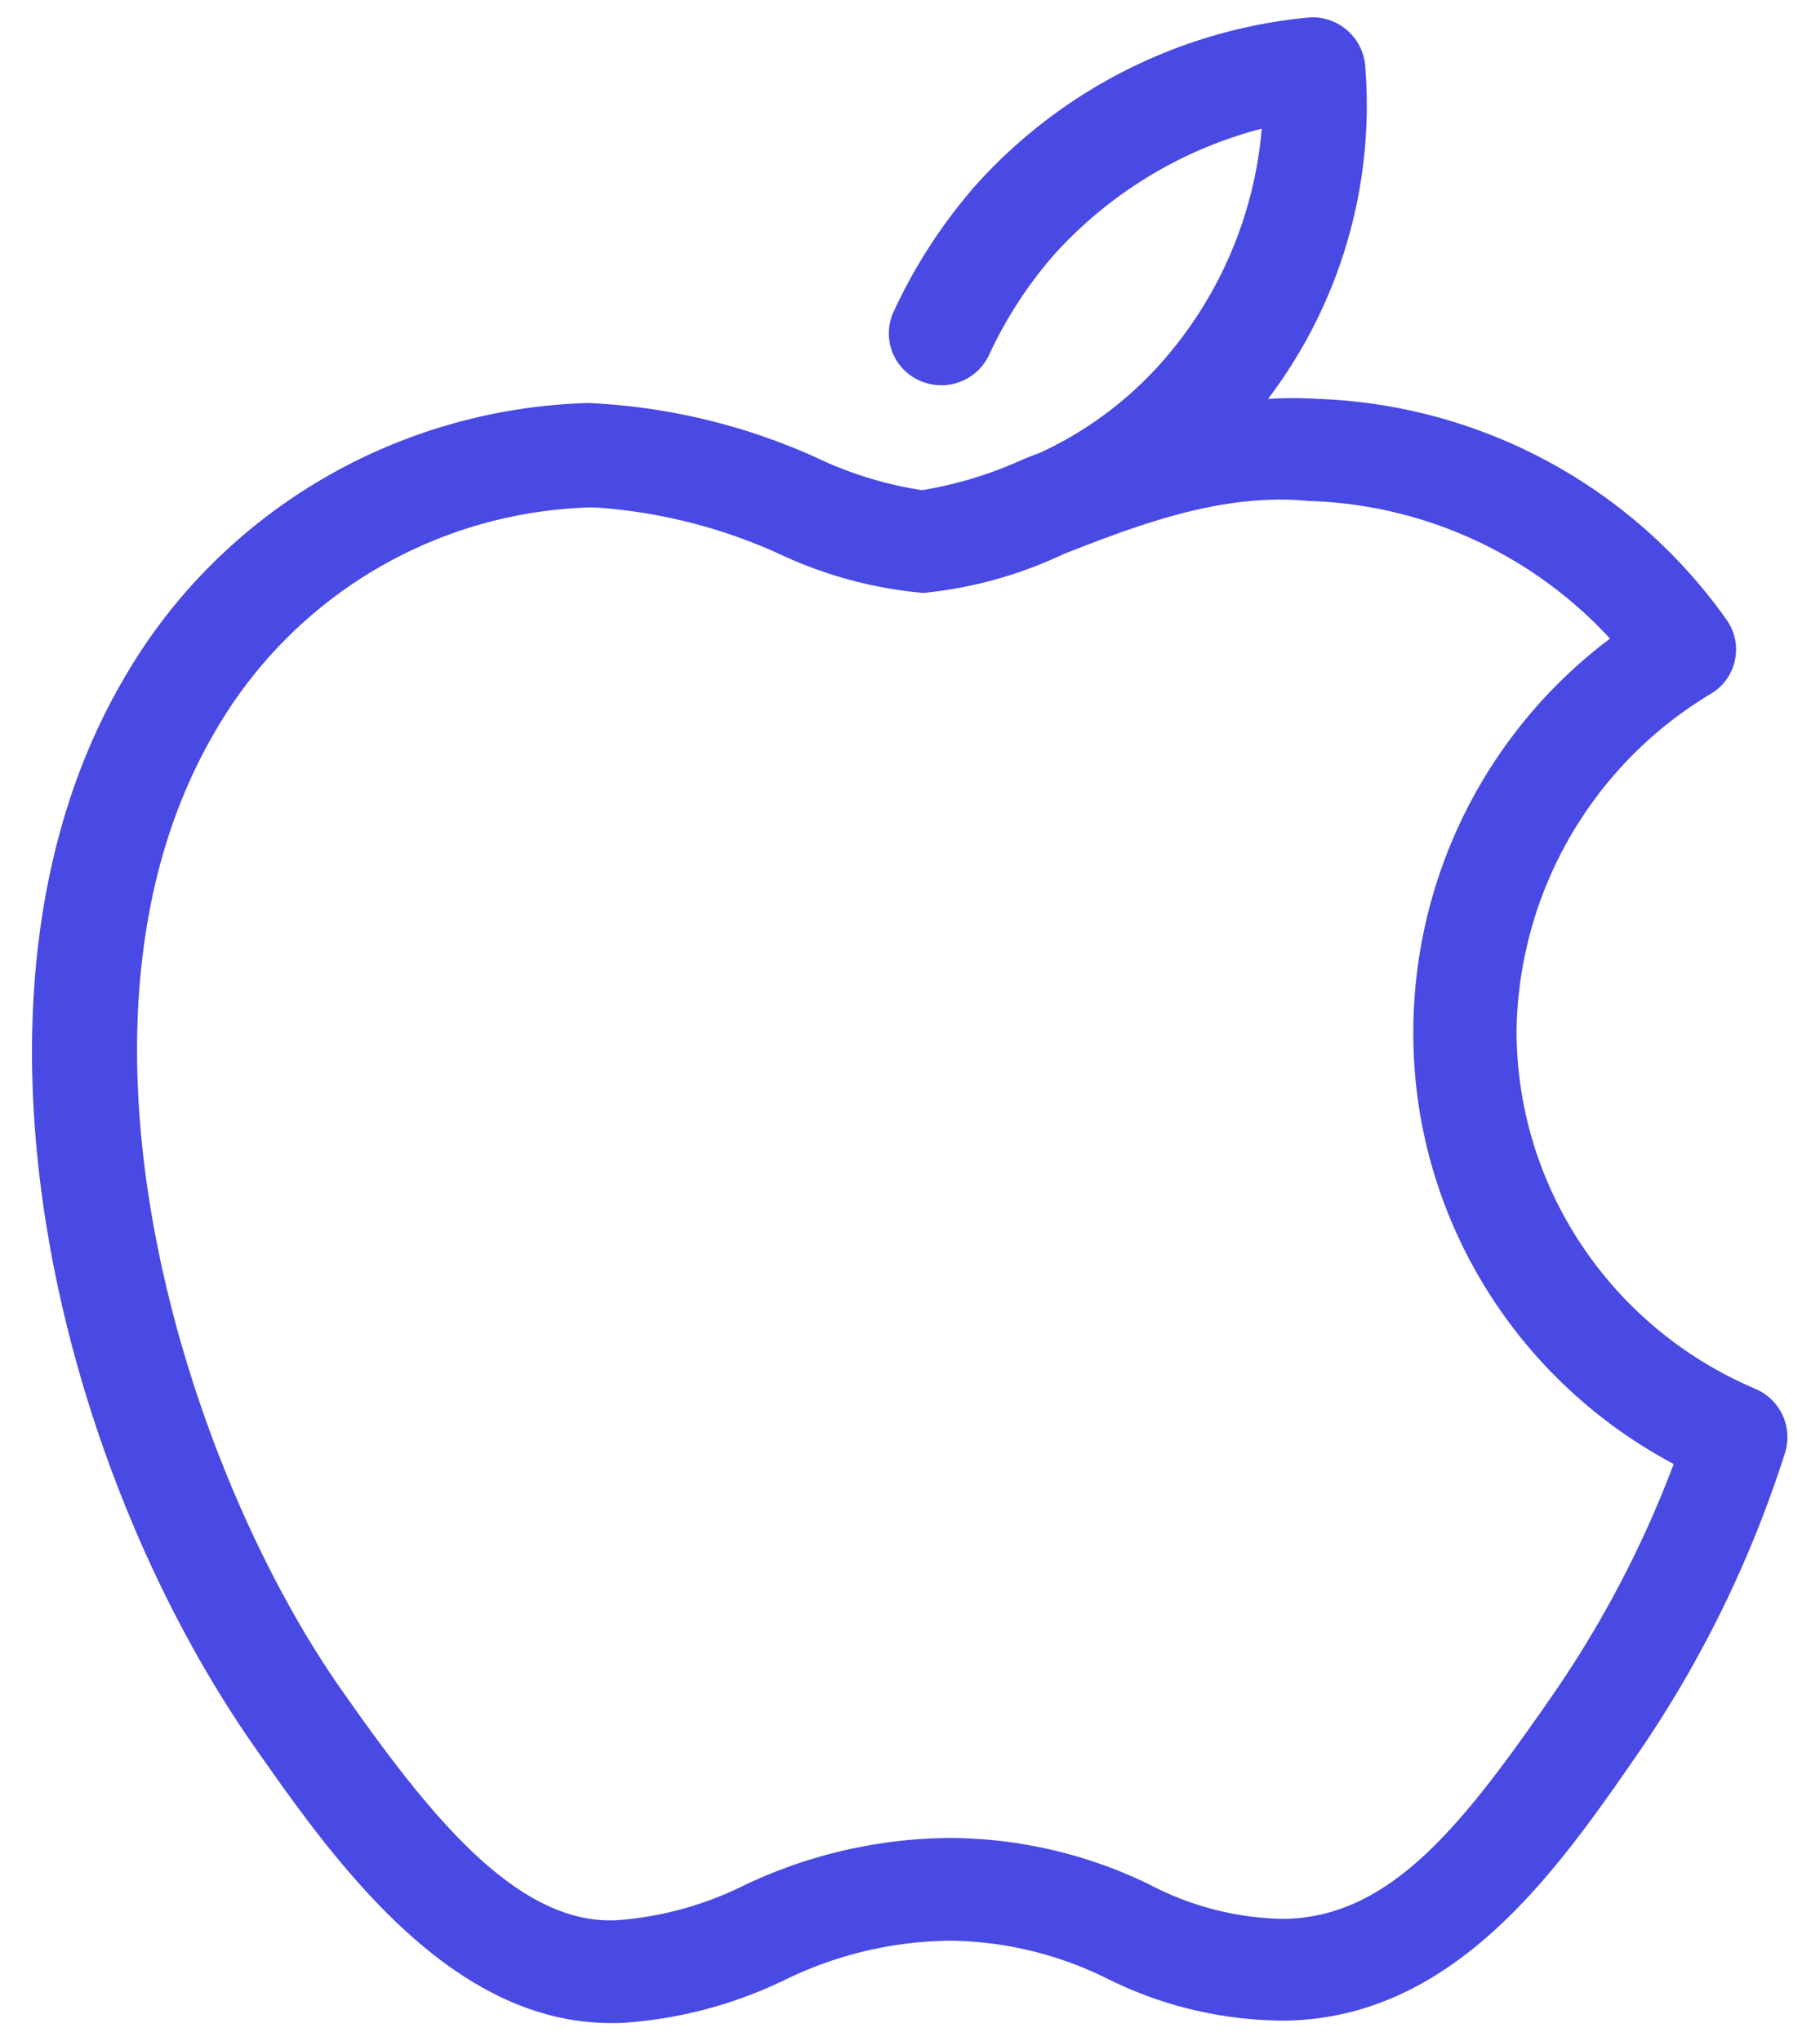 <?xml version="1.0" encoding="UTF-8"?> <svg xmlns="http://www.w3.org/2000/svg" width="33" height="37"><path d="M31.832 25.179c-2.627-1.113-4.332-3.666-4.334-6.49a7.24 7.24 0 0 1 3.528-6.115.932.932 0 0 0 .286-1.33 9.491 9.491 0 0 0-7.425-4.013 6.948 6.948 0 0 0-.895 0 8.805 8.805 0 0 0 1.758-6.077.961.961 0 0 0-.984-.84 9.278 9.278 0 0 0-6.105 3.079 9.562 9.562 0 0 0-1.472 2.289.936.936 0 0 0 .485 1.217.957.957 0 0 0 1.248-.44 7.652 7.652 0 0 1 1.186-1.837 7.675 7.675 0 0 1 3.77-2.29 7.323 7.323 0 0 1-1.72 4.127 6.686 6.686 0 0 1-2.29 1.744l-.293.113a7.278 7.278 0 0 1-1.853.57 6.818 6.818 0 0 1-1.904-.583 11.24 11.24 0 0 0-4.156-.997c-3.505.1-6.701 2.002-8.428 5.017-3.294 5.644-1.231 14.173 2.373 19.334 1.403 2 3.51 5.017 6.467 5.017h.165a7.93 7.93 0 0 0 2.983-.778 6.978 6.978 0 0 1 3.008-.715c.99.012 1.965.248 2.85.69a7.216 7.216 0 0 0 3.242.759c3.065-.056 4.918-2.728 6.403-4.879a20.729 20.729 0 0 0 2.64-5.412.95.95 0 0 0-.533-1.16zm-3.68 5.55c-1.631 2.352-2.932 4.026-4.868 4.057a5.4 5.4 0 0 1-2.45-.627 8.33 8.33 0 0 0-3.604-.84 8.793 8.793 0 0 0-3.75.865 6.18 6.18 0 0 1-2.31.627c-1.816.082-3.415-1.944-4.995-4.201C3.37 26.602.806 18.575 3.884 13.289a8.117 8.117 0 0 1 6.81-4.09h.094a9.61 9.61 0 0 1 3.326.835 7.73 7.73 0 0 0 2.627.715 7.686 7.686 0 0 0 2.539-.703c1.345-.526 2.874-1.116 4.442-.965a7.737 7.737 0 0 1 5.47 2.496 8.931 8.931 0 0 0-3.566 7.13c-.01 3.272 1.806 6.282 4.721 7.833a19.39 19.39 0 0 1-2.195 4.189z" fill="#4949E4"></path></svg> 